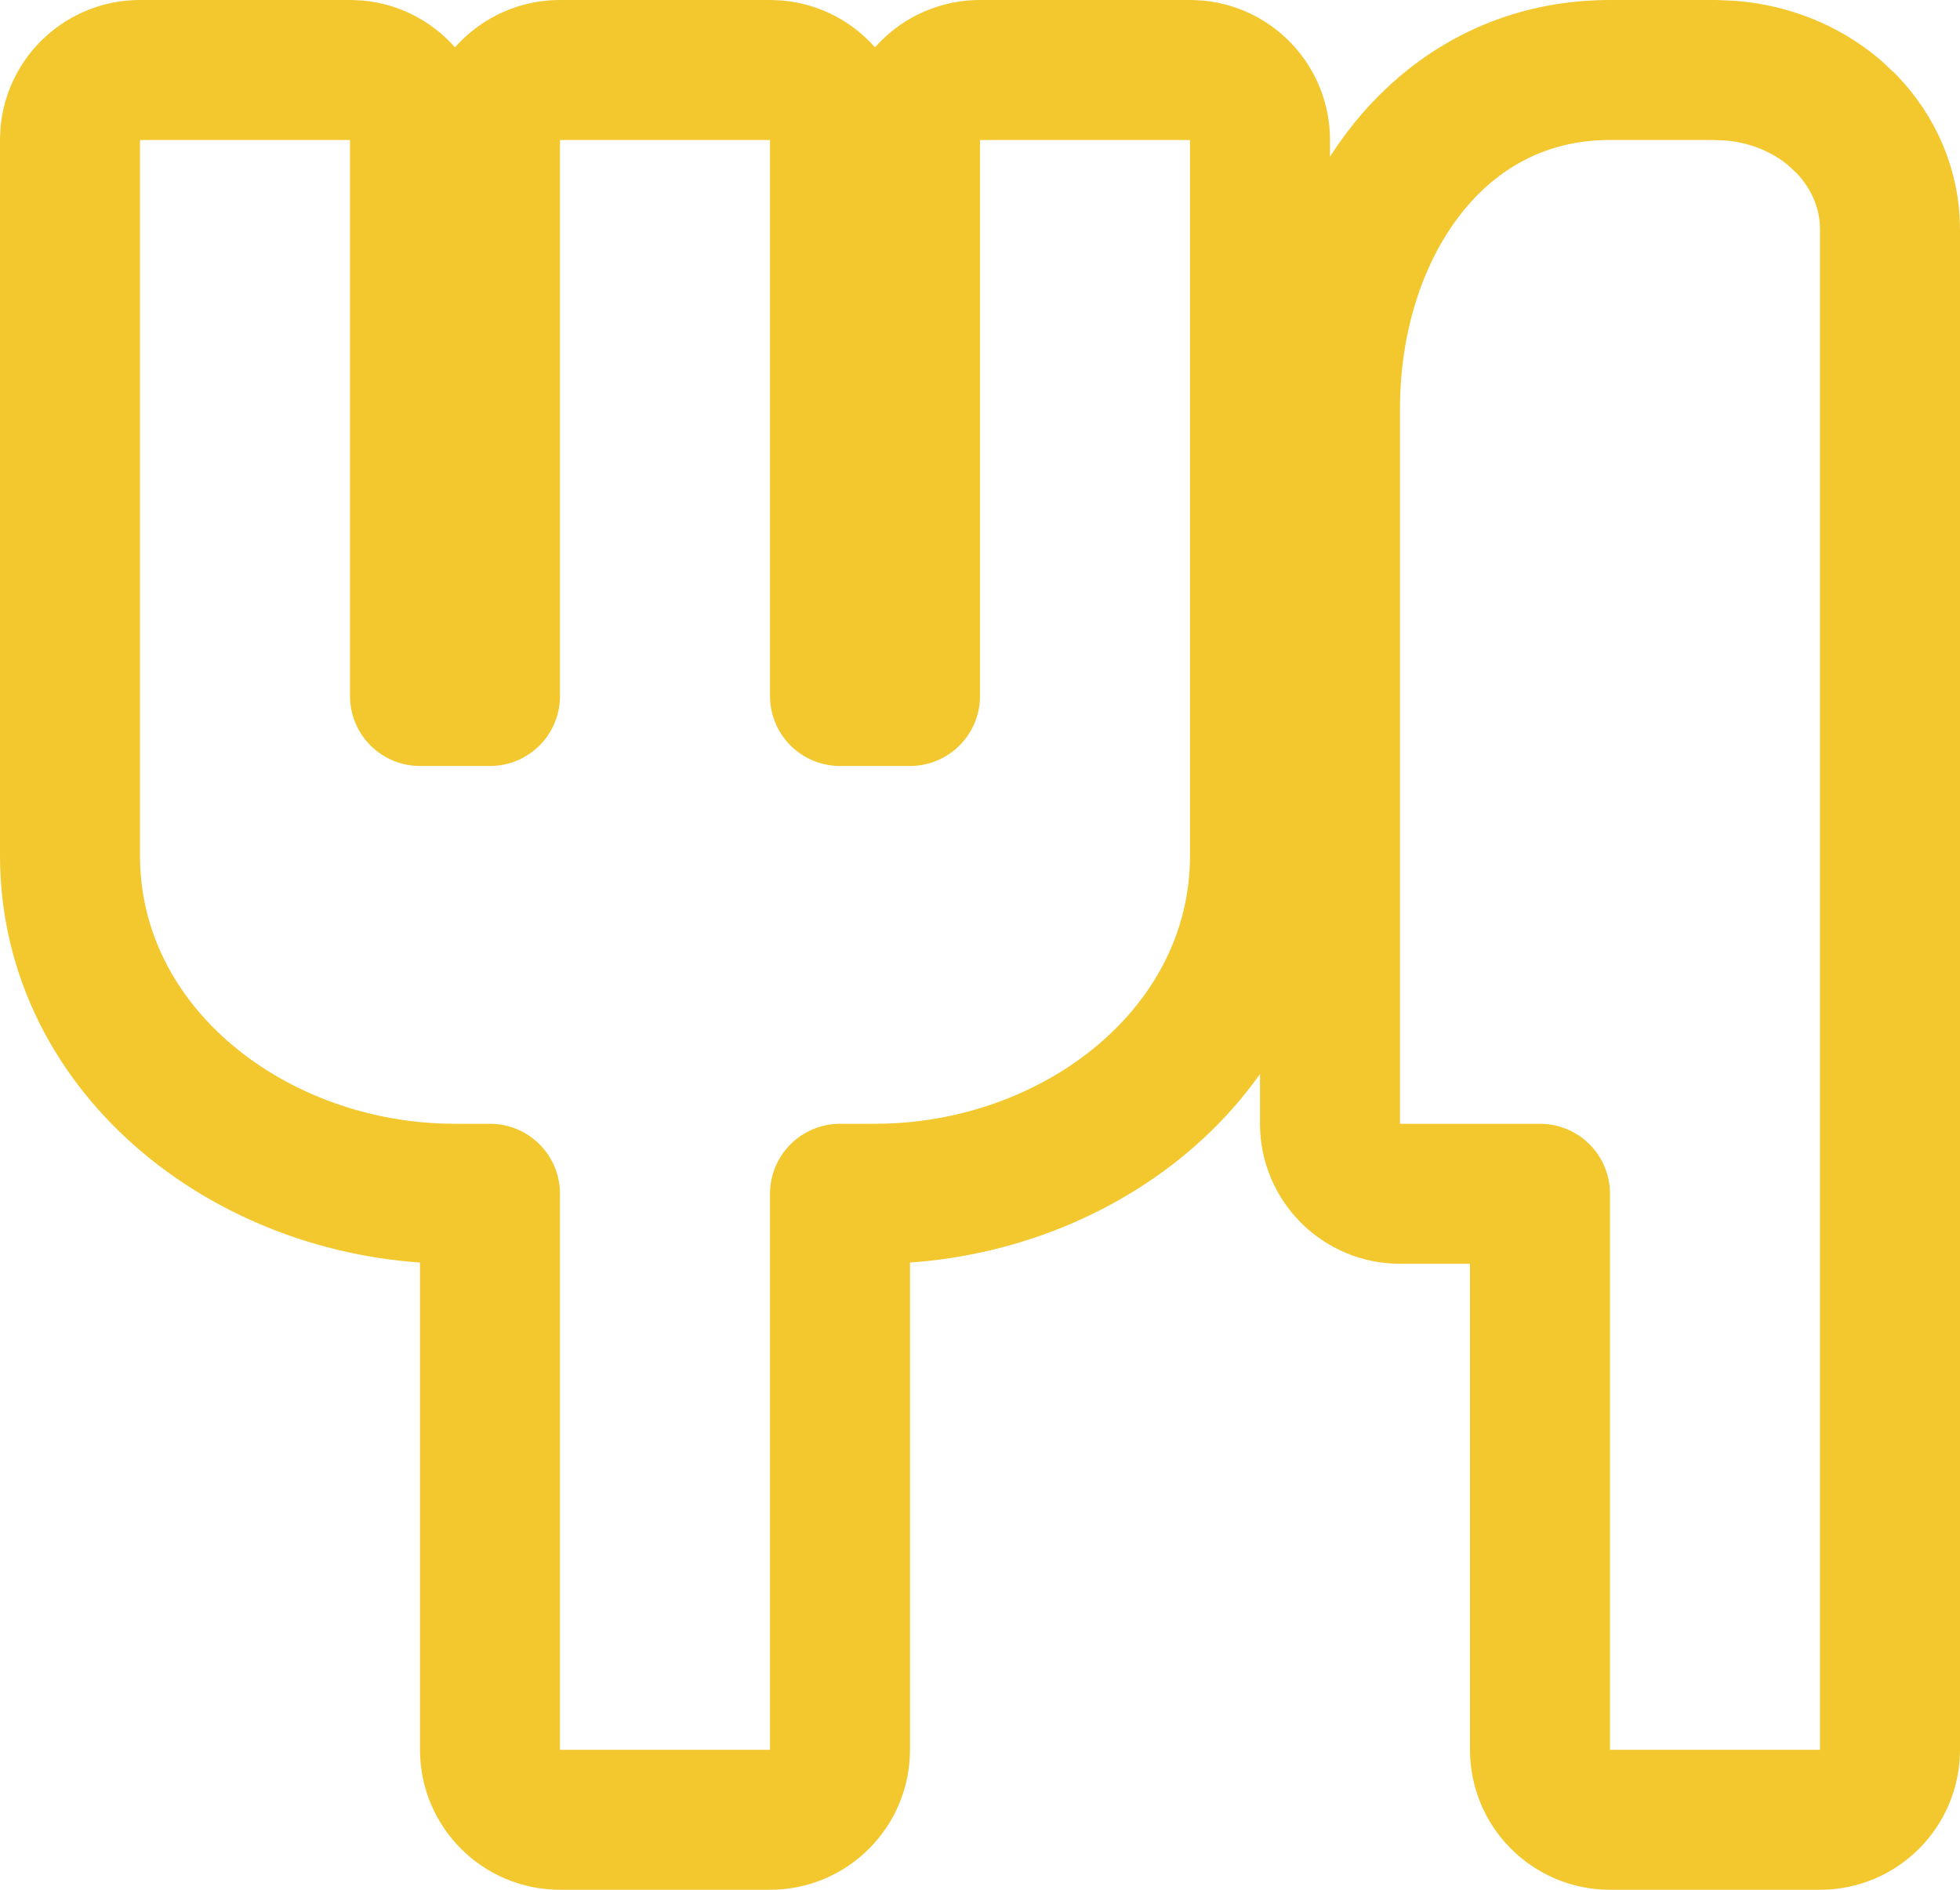 <svg xmlns="http://www.w3.org/2000/svg" width="28" height="27" viewBox="0 0 28 27" fill="none"><path d="M5 1L5.103 1.005C5.607 1.056 6 1.482 6 2V9.944H7V2L7.005 1.897C7.056 1.393 7.482 1 8 1H11L11.102 1.005C11.607 1.056 12 1.482 12 2V9.944H13V2L13.005 1.897C13.056 1.393 13.482 1 14 1H17L17.102 1.005C17.607 1.056 18 1.482 18 2V12.223C18 15.033 15.377 17.056 12.5 17.056H12V25C12 25.552 11.552 26 11 26H8C7.448 26 7 25.552 7 25V17.056H6.5C3.623 17.056 1 15.033 1 12.223V2L1.005 1.897C1.056 1.393 1.482 1 2 1H5ZM24.5 1L24.73 1.01C25.268 1.055 25.792 1.258 26.209 1.613L26.382 1.775C26.763 2.173 27 2.7 27 3.277V25C27 25.552 26.552 26 26 26H23C22.448 26 22 25.552 22 25V17.056H20C19.448 17.056 19 16.608 19 16.056V5.833C19 3.302 20.495 1 23 1H24.5Z" stroke="#F3C72E" stroke-width="2" stroke-linejoin="round"></path></svg>